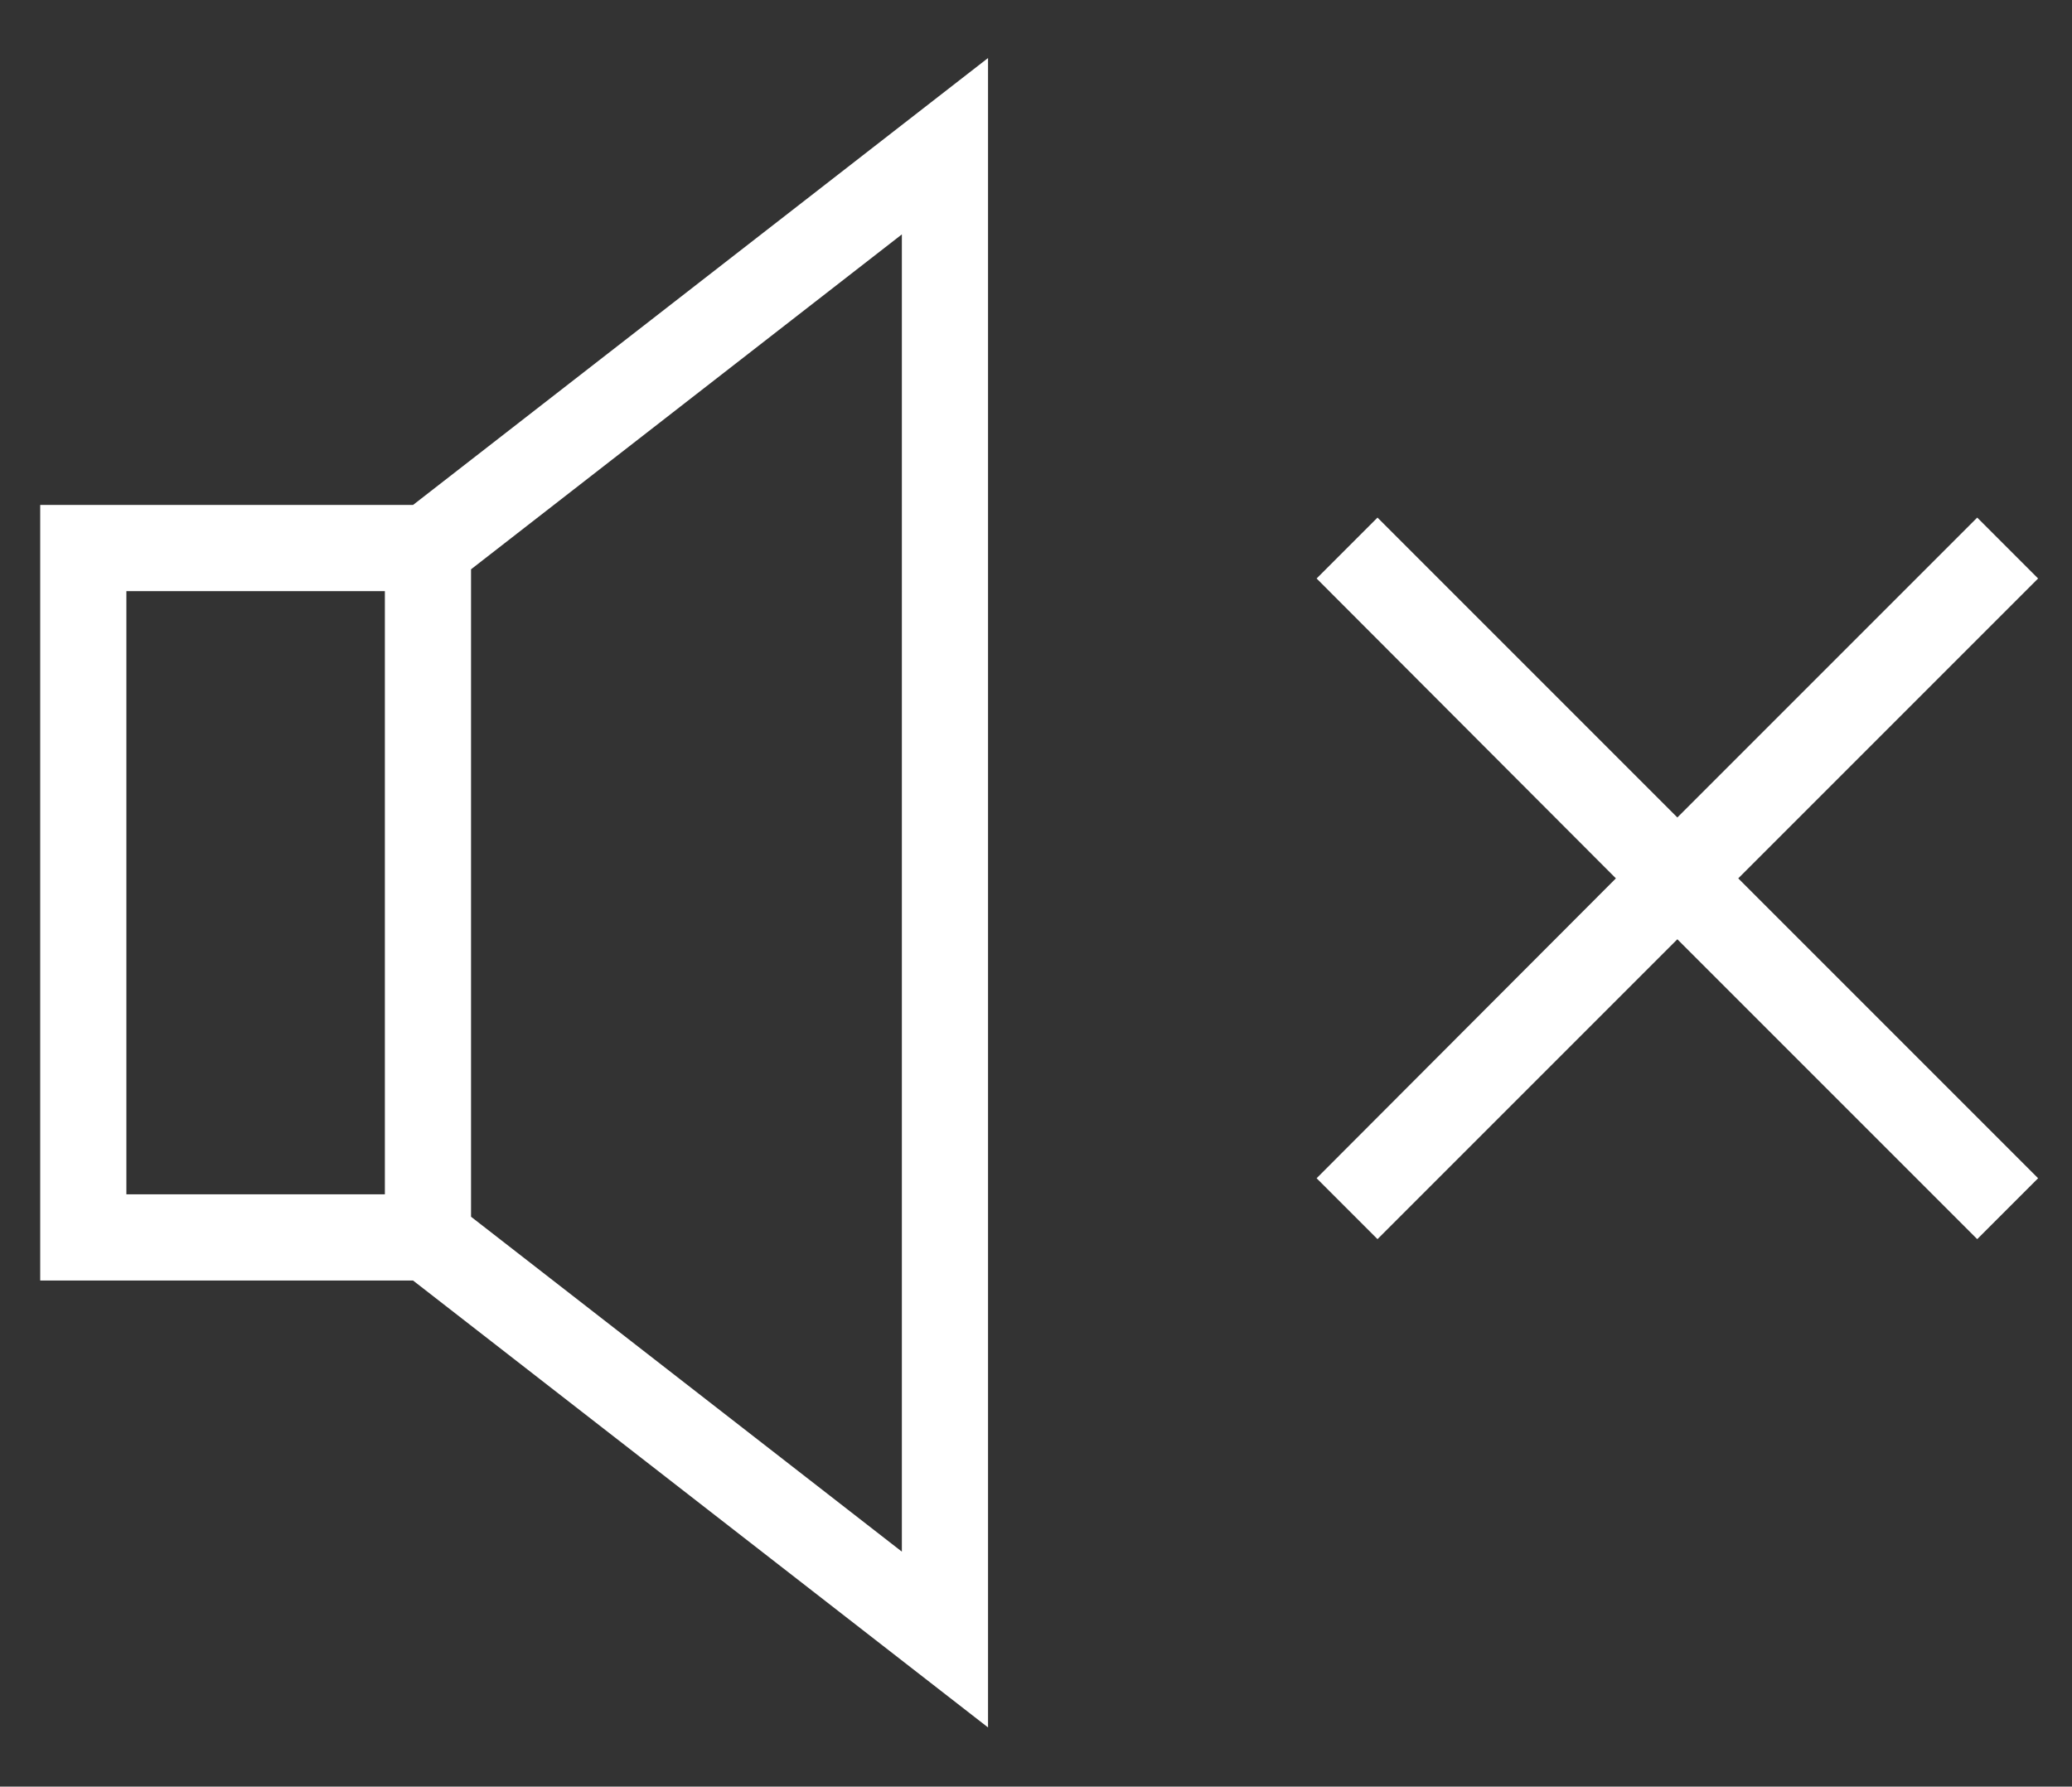 <?xml version="1.0" encoding="UTF-8"?>
<svg xmlns="http://www.w3.org/2000/svg" xmlns:xlink="http://www.w3.org/1999/xlink" version="1.1" id="Layer_1" x="0px" y="0px" viewBox="0 0 36.07 31.1" style="enable-background:new 0 0 36.07 31.1;" xml:space="preserve">
<rect x="0" y="0" width="36.07" height="31.1" fill="#333333" stroke="none"/>
<style type="text/css">
	.st0{fill:#FFFFFF;}
</style>
<g>
	<path class="st0" d="M0.7,8.79v13.5h6.49l10.01,7.78V1.01L7.19,8.79H0.7z M2.2,10.29h4.5v10.5H2.2V10.29z M15.7,27.01l-7.5-5.83   V9.91l7.5-5.83V27.01z"></path>
	<polygon class="st0" points="35.48,10.07 34.42,9.01 29.2,14.23 23.98,9.01 22.92,10.07 28.13,15.29 22.92,20.51 23.98,21.57    29.2,16.35 34.42,21.57 35.48,20.51 30.26,15.29  "></polygon>
</g>
</svg>
